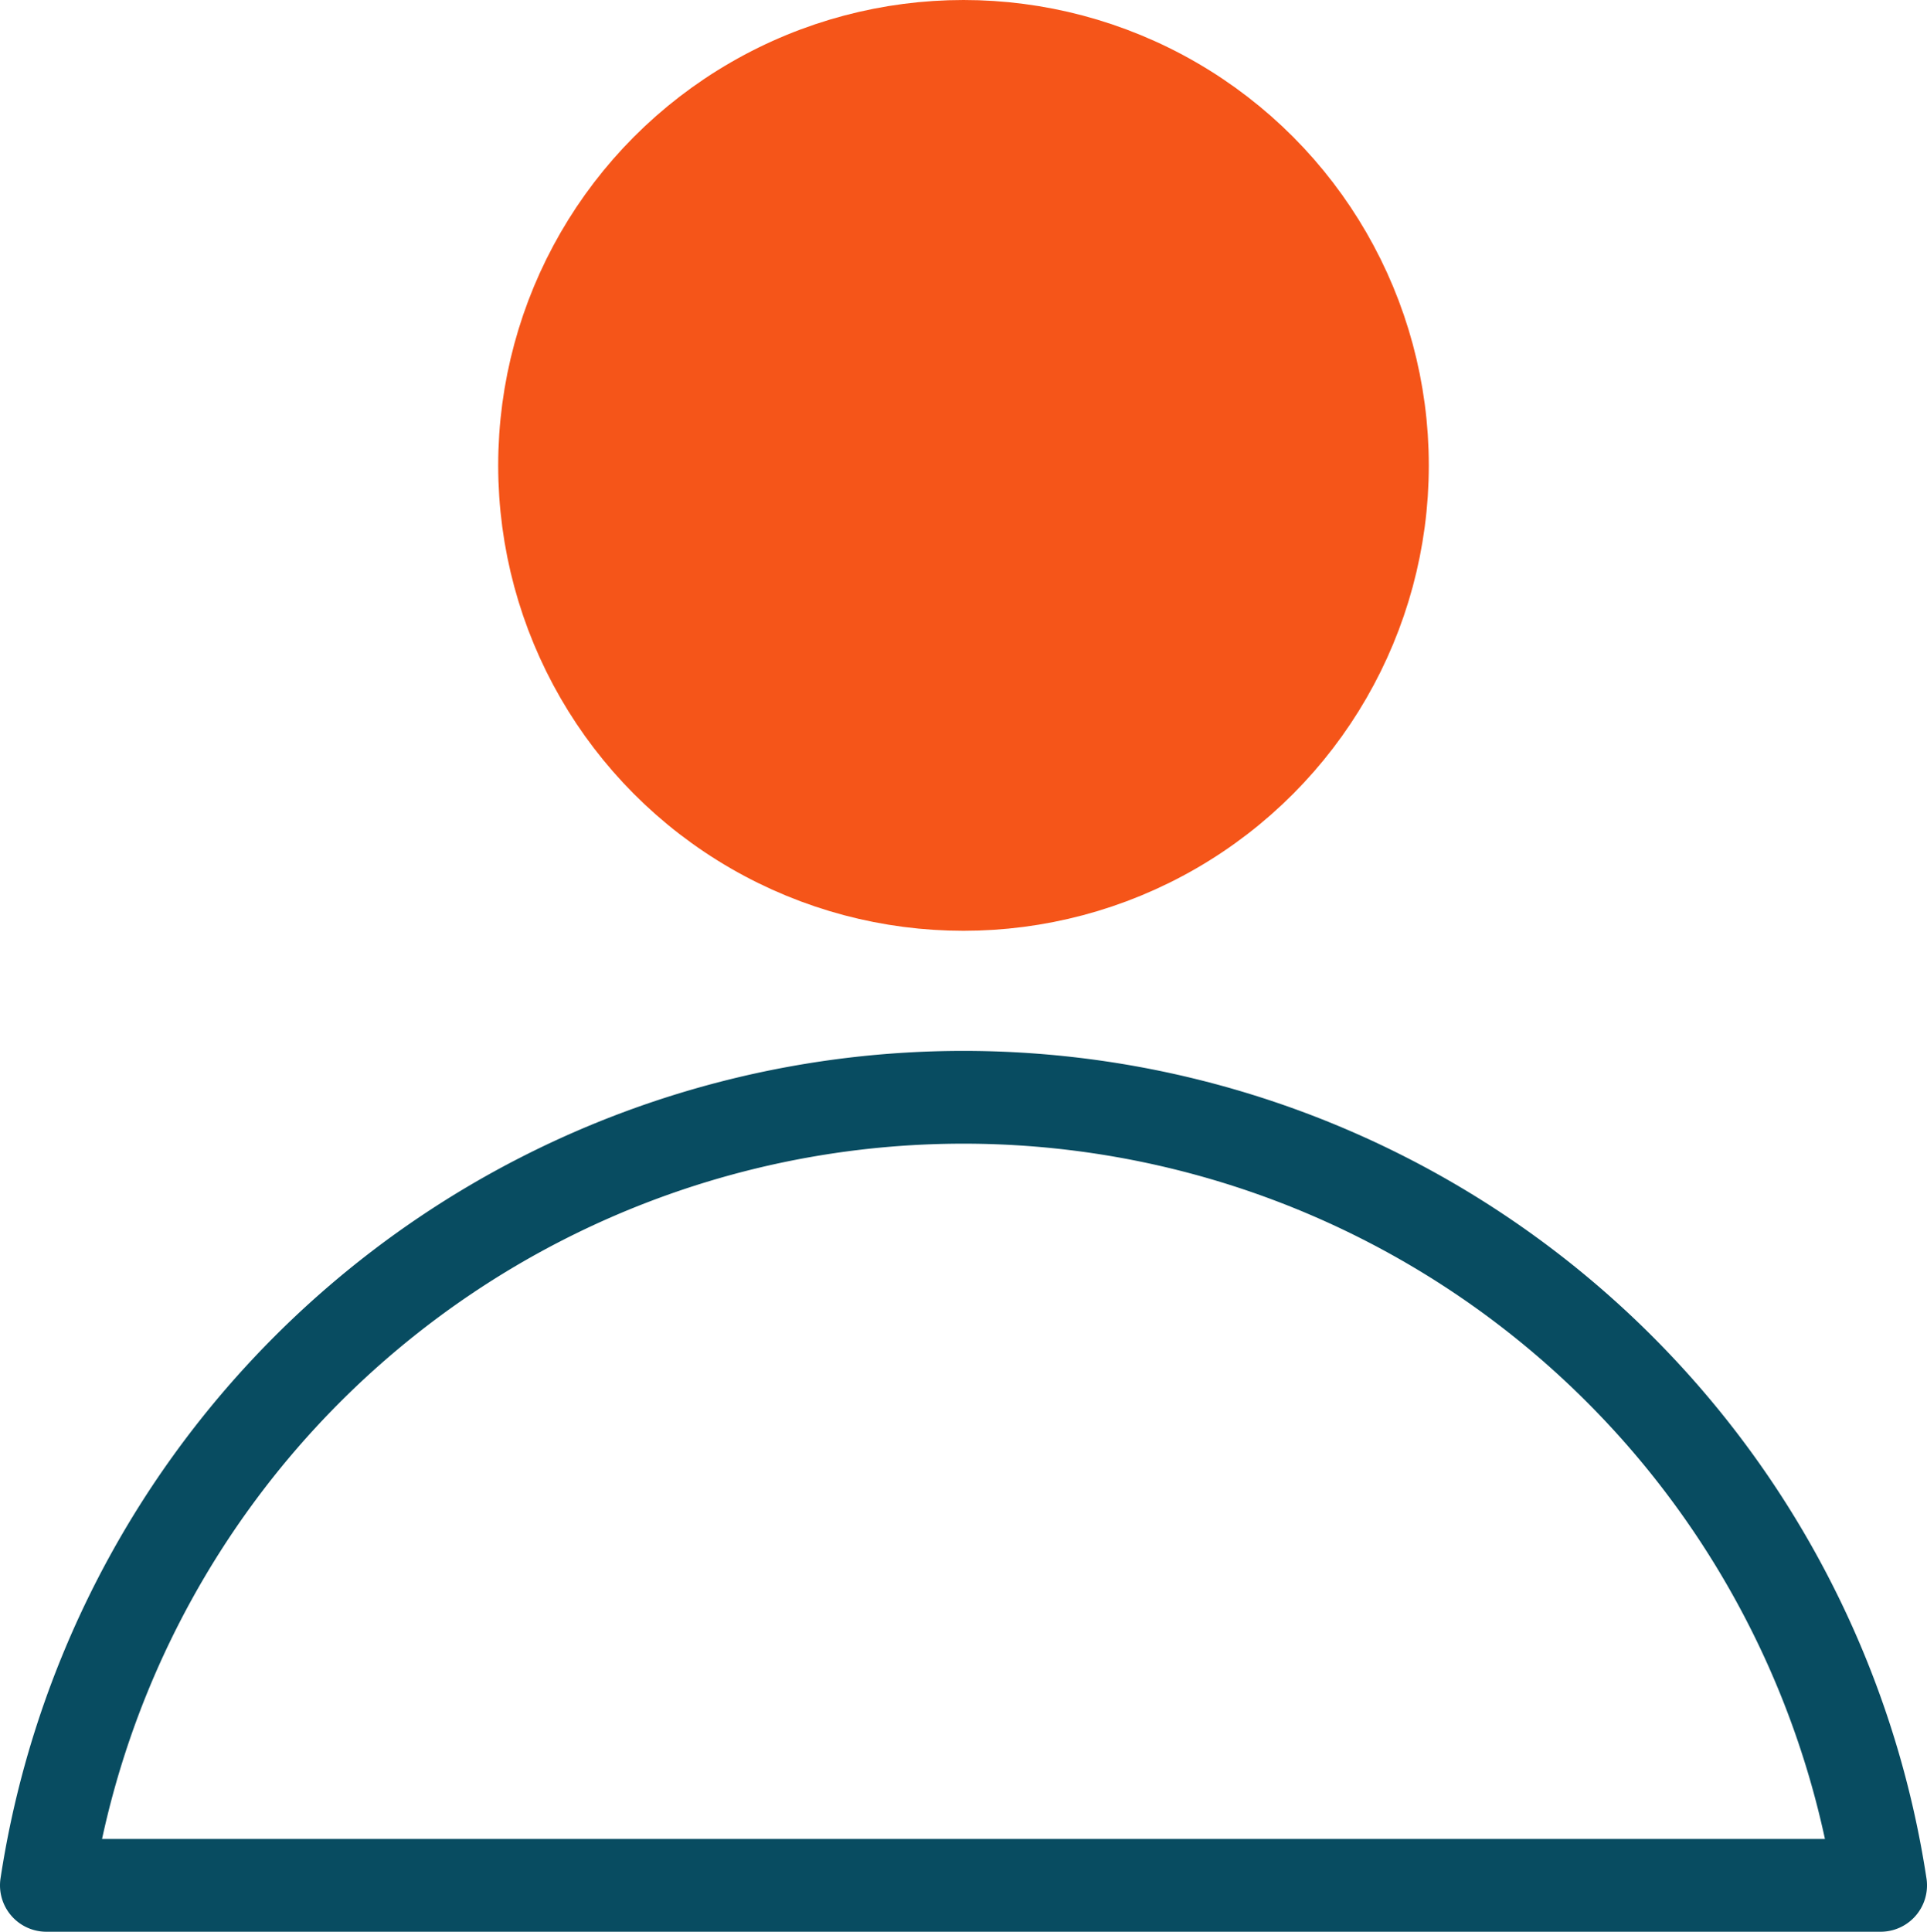 <svg xmlns="http://www.w3.org/2000/svg" width="41.55" height="41.644" viewBox="0 0 41.55 41.644"><g id="Groupe_128" data-name="Groupe 128" transform="translate(-81.777 -363.433)"><circle id="Ellipse_6" data-name="Ellipse 6" cx="9.033" cy="9.033" r="9.033" transform="translate(93.519 364.433)" fill="#f55519" stroke="#f55519" stroke-linecap="round" stroke-linejoin="round" stroke-width="2"></circle><path id="Trac&#xE9;_129" data-name="Trac&#xE9; 129" d="M102.552,387.088a20.005,20.005,0,0,0-19.775,16.989h39.55A20.005,20.005,0,0,0,102.552,387.088Z" fill="none" stroke="#084c61" stroke-linecap="round" stroke-linejoin="round" stroke-width="2"></path></g></svg>